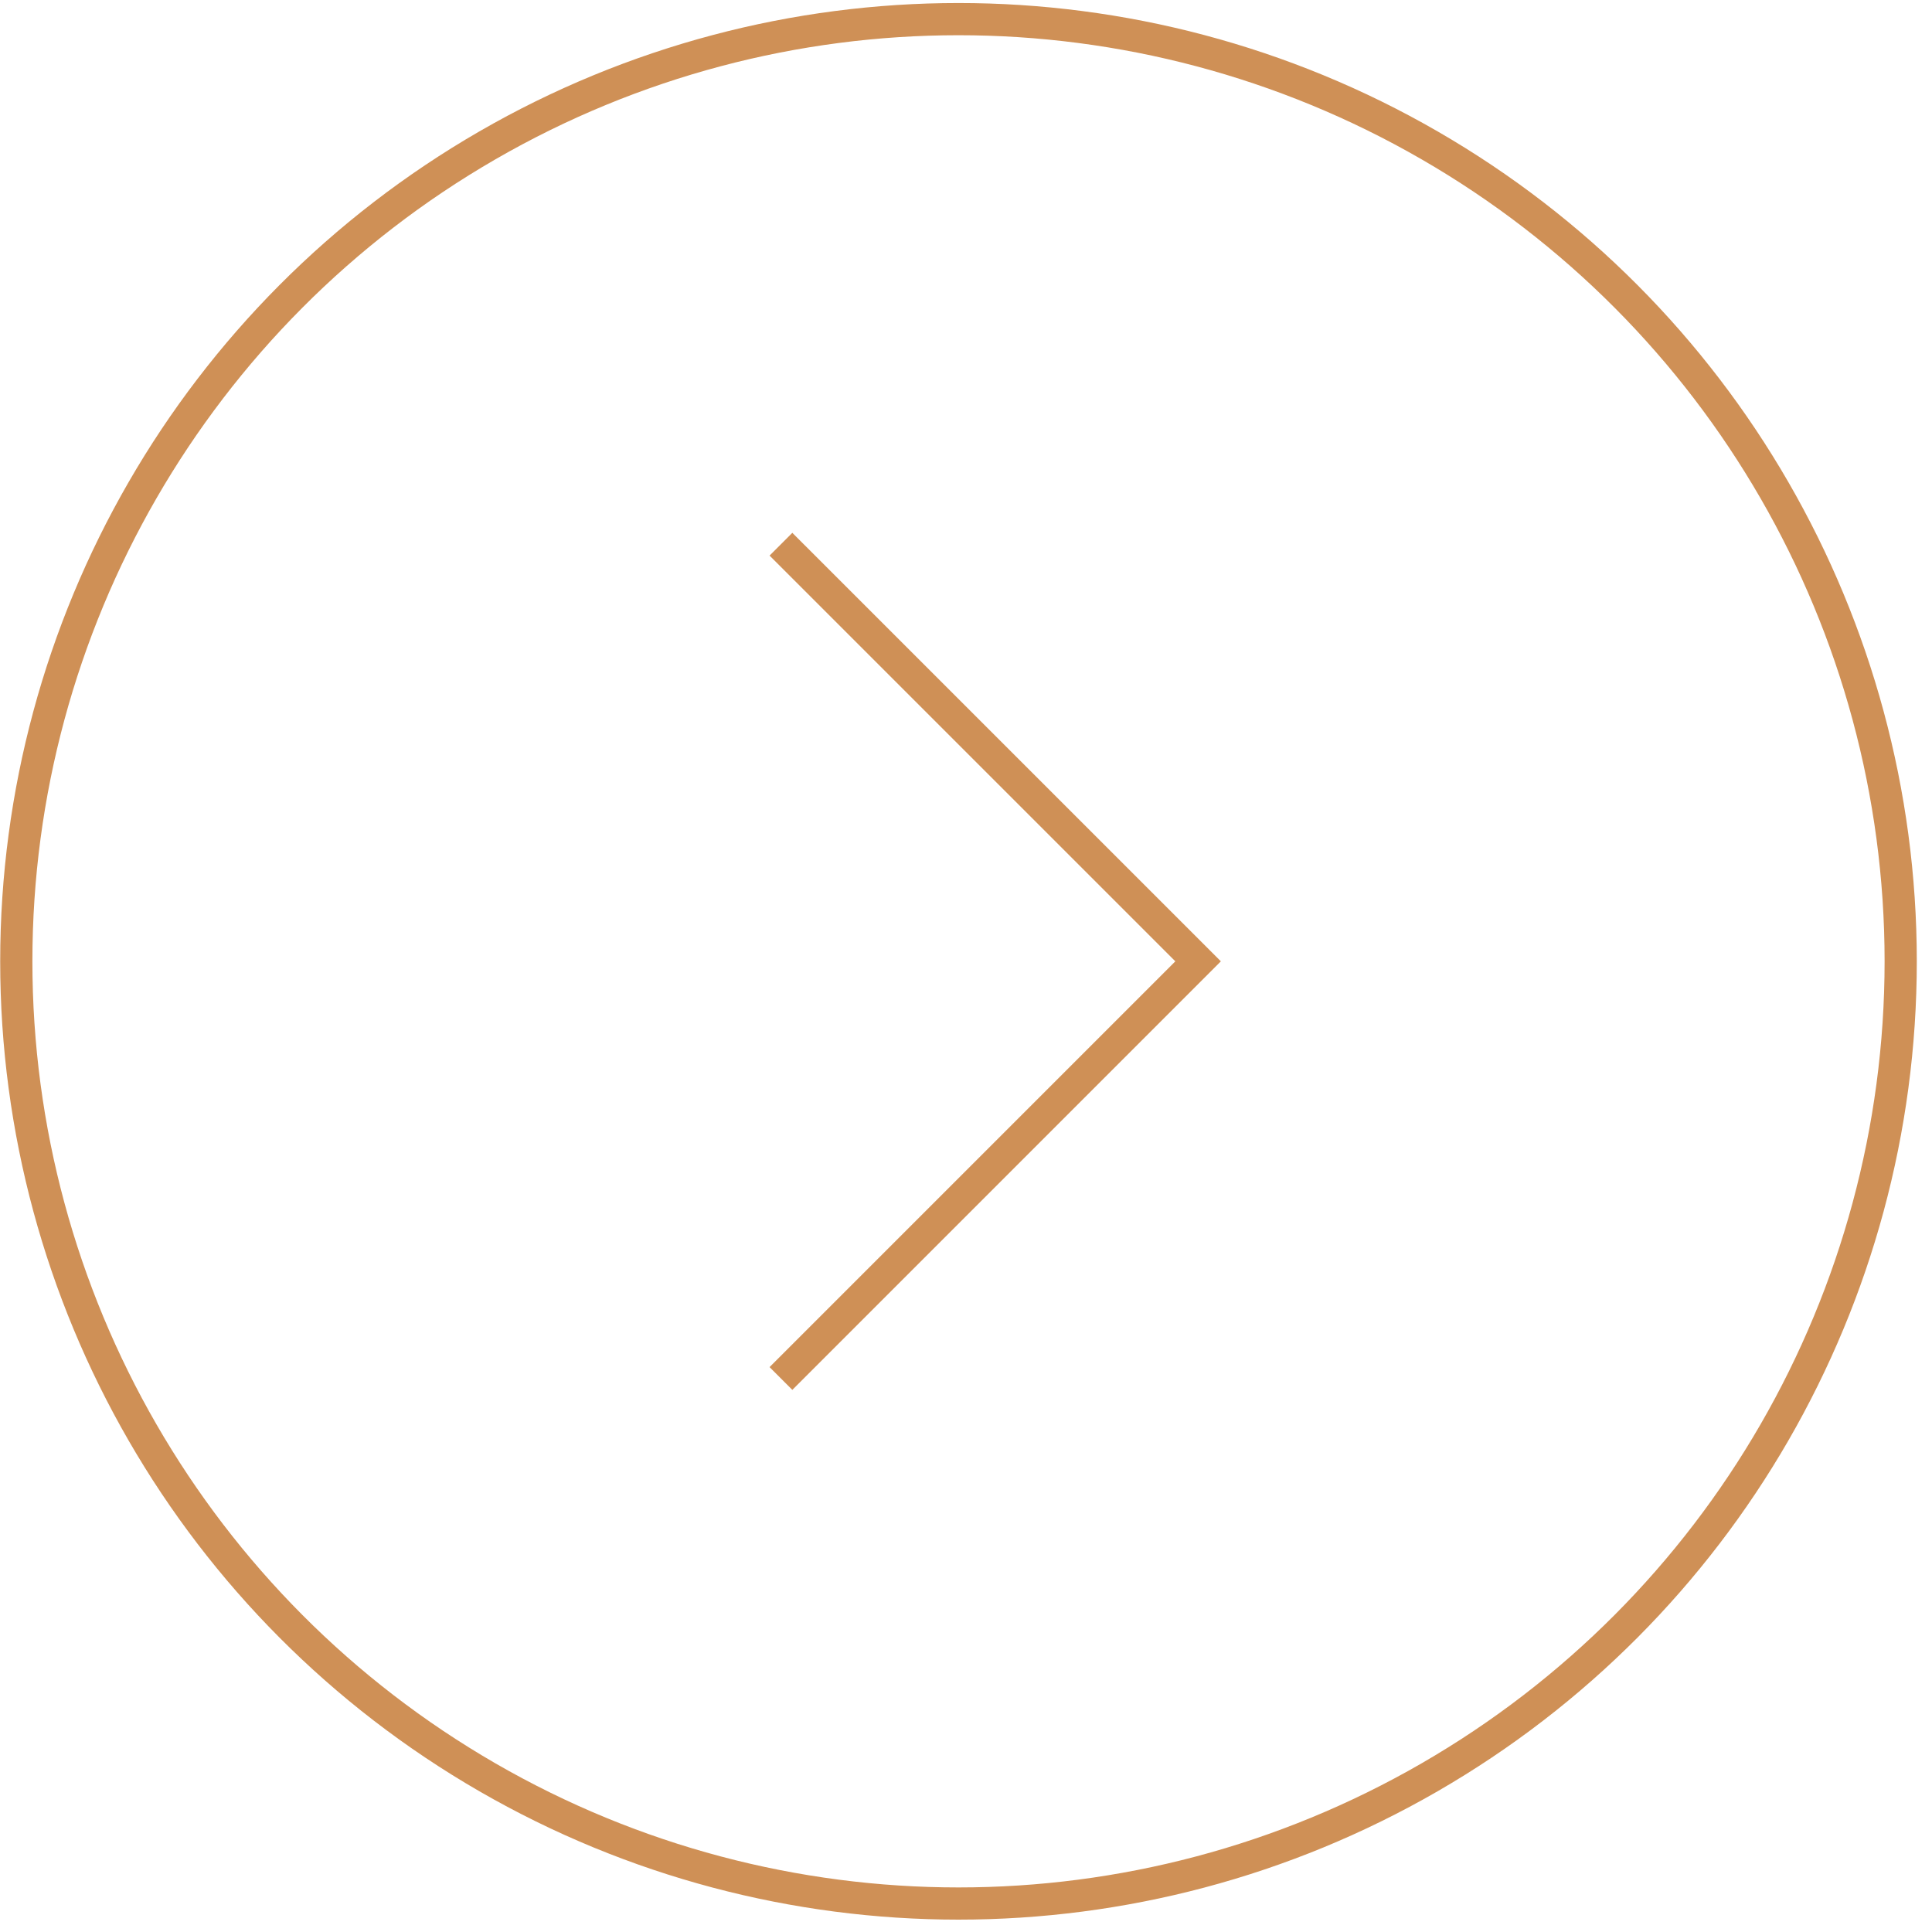 <?xml version="1.0" encoding="UTF-8"?> <svg xmlns="http://www.w3.org/2000/svg" width="60" height="60" viewBox="0 0 60 60" fill="none"> <circle cx="29.767" cy="29.855" r="29.261" transform="rotate(-180 29.767 29.855)" stroke="#CF9056"></circle> <path d="M24.253 42.81L37.208 29.855L24.253 16.901" stroke="#CF9056"></path> </svg> 